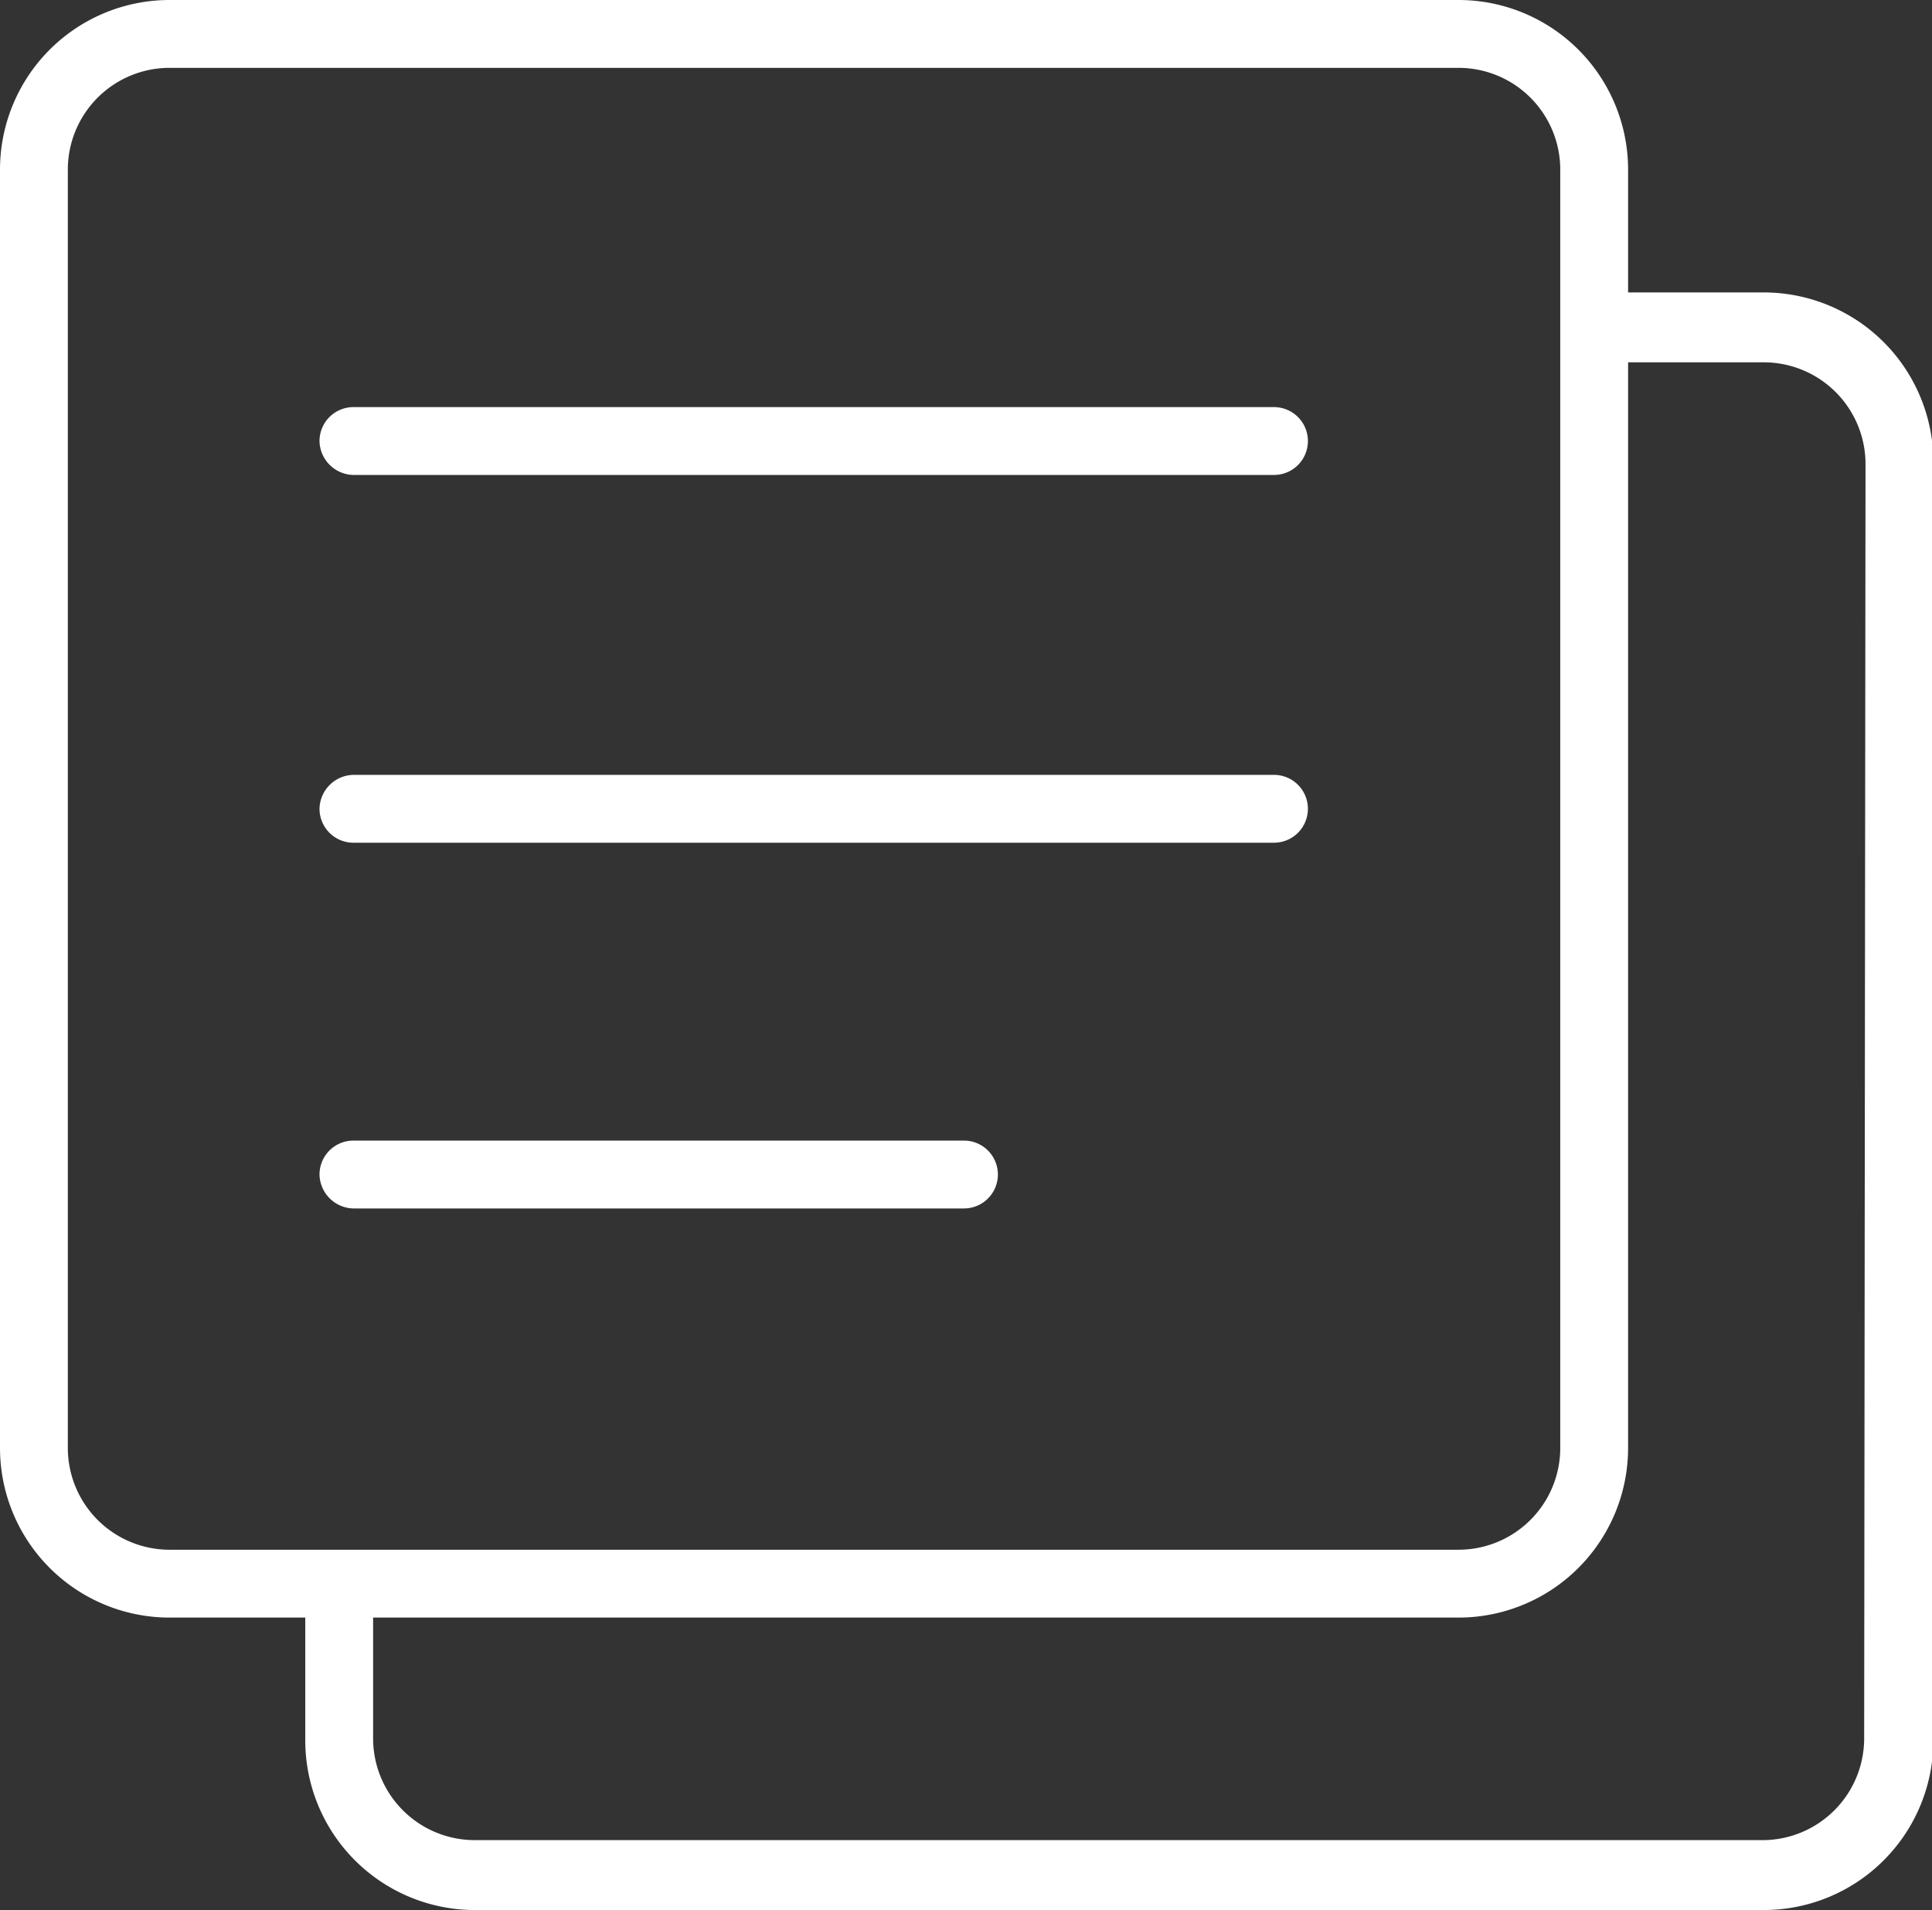 <svg xmlns="http://www.w3.org/2000/svg" viewBox="0 0 28.48 28.15"><rect x="0" y="0" width="28.48" height="28.15" fill="#333333" stroke="none"/><defs><style>.cls-1{fill:#fff;}</style></defs><title>News Icon</title><g id="Layer_2" data-name="Layer 2"><g id="Layer_2-2" data-name="Layer 2"><path class="cls-1" d="M26,4.31H24V2.5A2.5,2.5,0,0,0,21.5,0H2.5A2.5,2.5,0,0,0,0,2.5V21.34a2.5,2.5,0,0,0,2.5,2.5h2v1.81A2.5,2.5,0,0,0,7,28.15H26a2.5,2.5,0,0,0,2.5-2.5V6.81A2.5,2.5,0,0,0,26,4.31Zm-25,17V2.5A1.5,1.5,0,0,1,2.5,1h19A1.5,1.5,0,0,1,23,2.5V4.81h0V21.34a1.5,1.5,0,0,1-1.5,1.5H2.5A1.5,1.5,0,0,1,1,21.34Zm26.48,4.31a1.5,1.5,0,0,1-1.5,1.5H7a1.5,1.5,0,0,1-1.5-1.5V23.84h16a2.5,2.5,0,0,0,2.5-2.5v-16h2a1.5,1.5,0,0,1,1.5,1.5Z"/><path class="cls-1" d="M5.21,17.81h9a.5.5,0,0,0,.5-.5.5.5,0,0,0-.5-.5h-9a.5.5,0,0,0-.5.5A.51.51,0,0,0,5.21,17.81Z"/><path class="cls-1" d="M5.21,12.42H18.78a.5.5,0,0,0,.5-.5.5.5,0,0,0-.5-.5H5.21a.51.51,0,0,0-.5.5A.5.5,0,0,0,5.21,12.42Z"/><path class="cls-1" d="M5.21,7H18.78a.5.5,0,0,0,.5-.5.5.5,0,0,0-.5-.5H5.21a.5.5,0,0,0-.5.5A.51.51,0,0,0,5.21,7Z"/></g></g></svg>